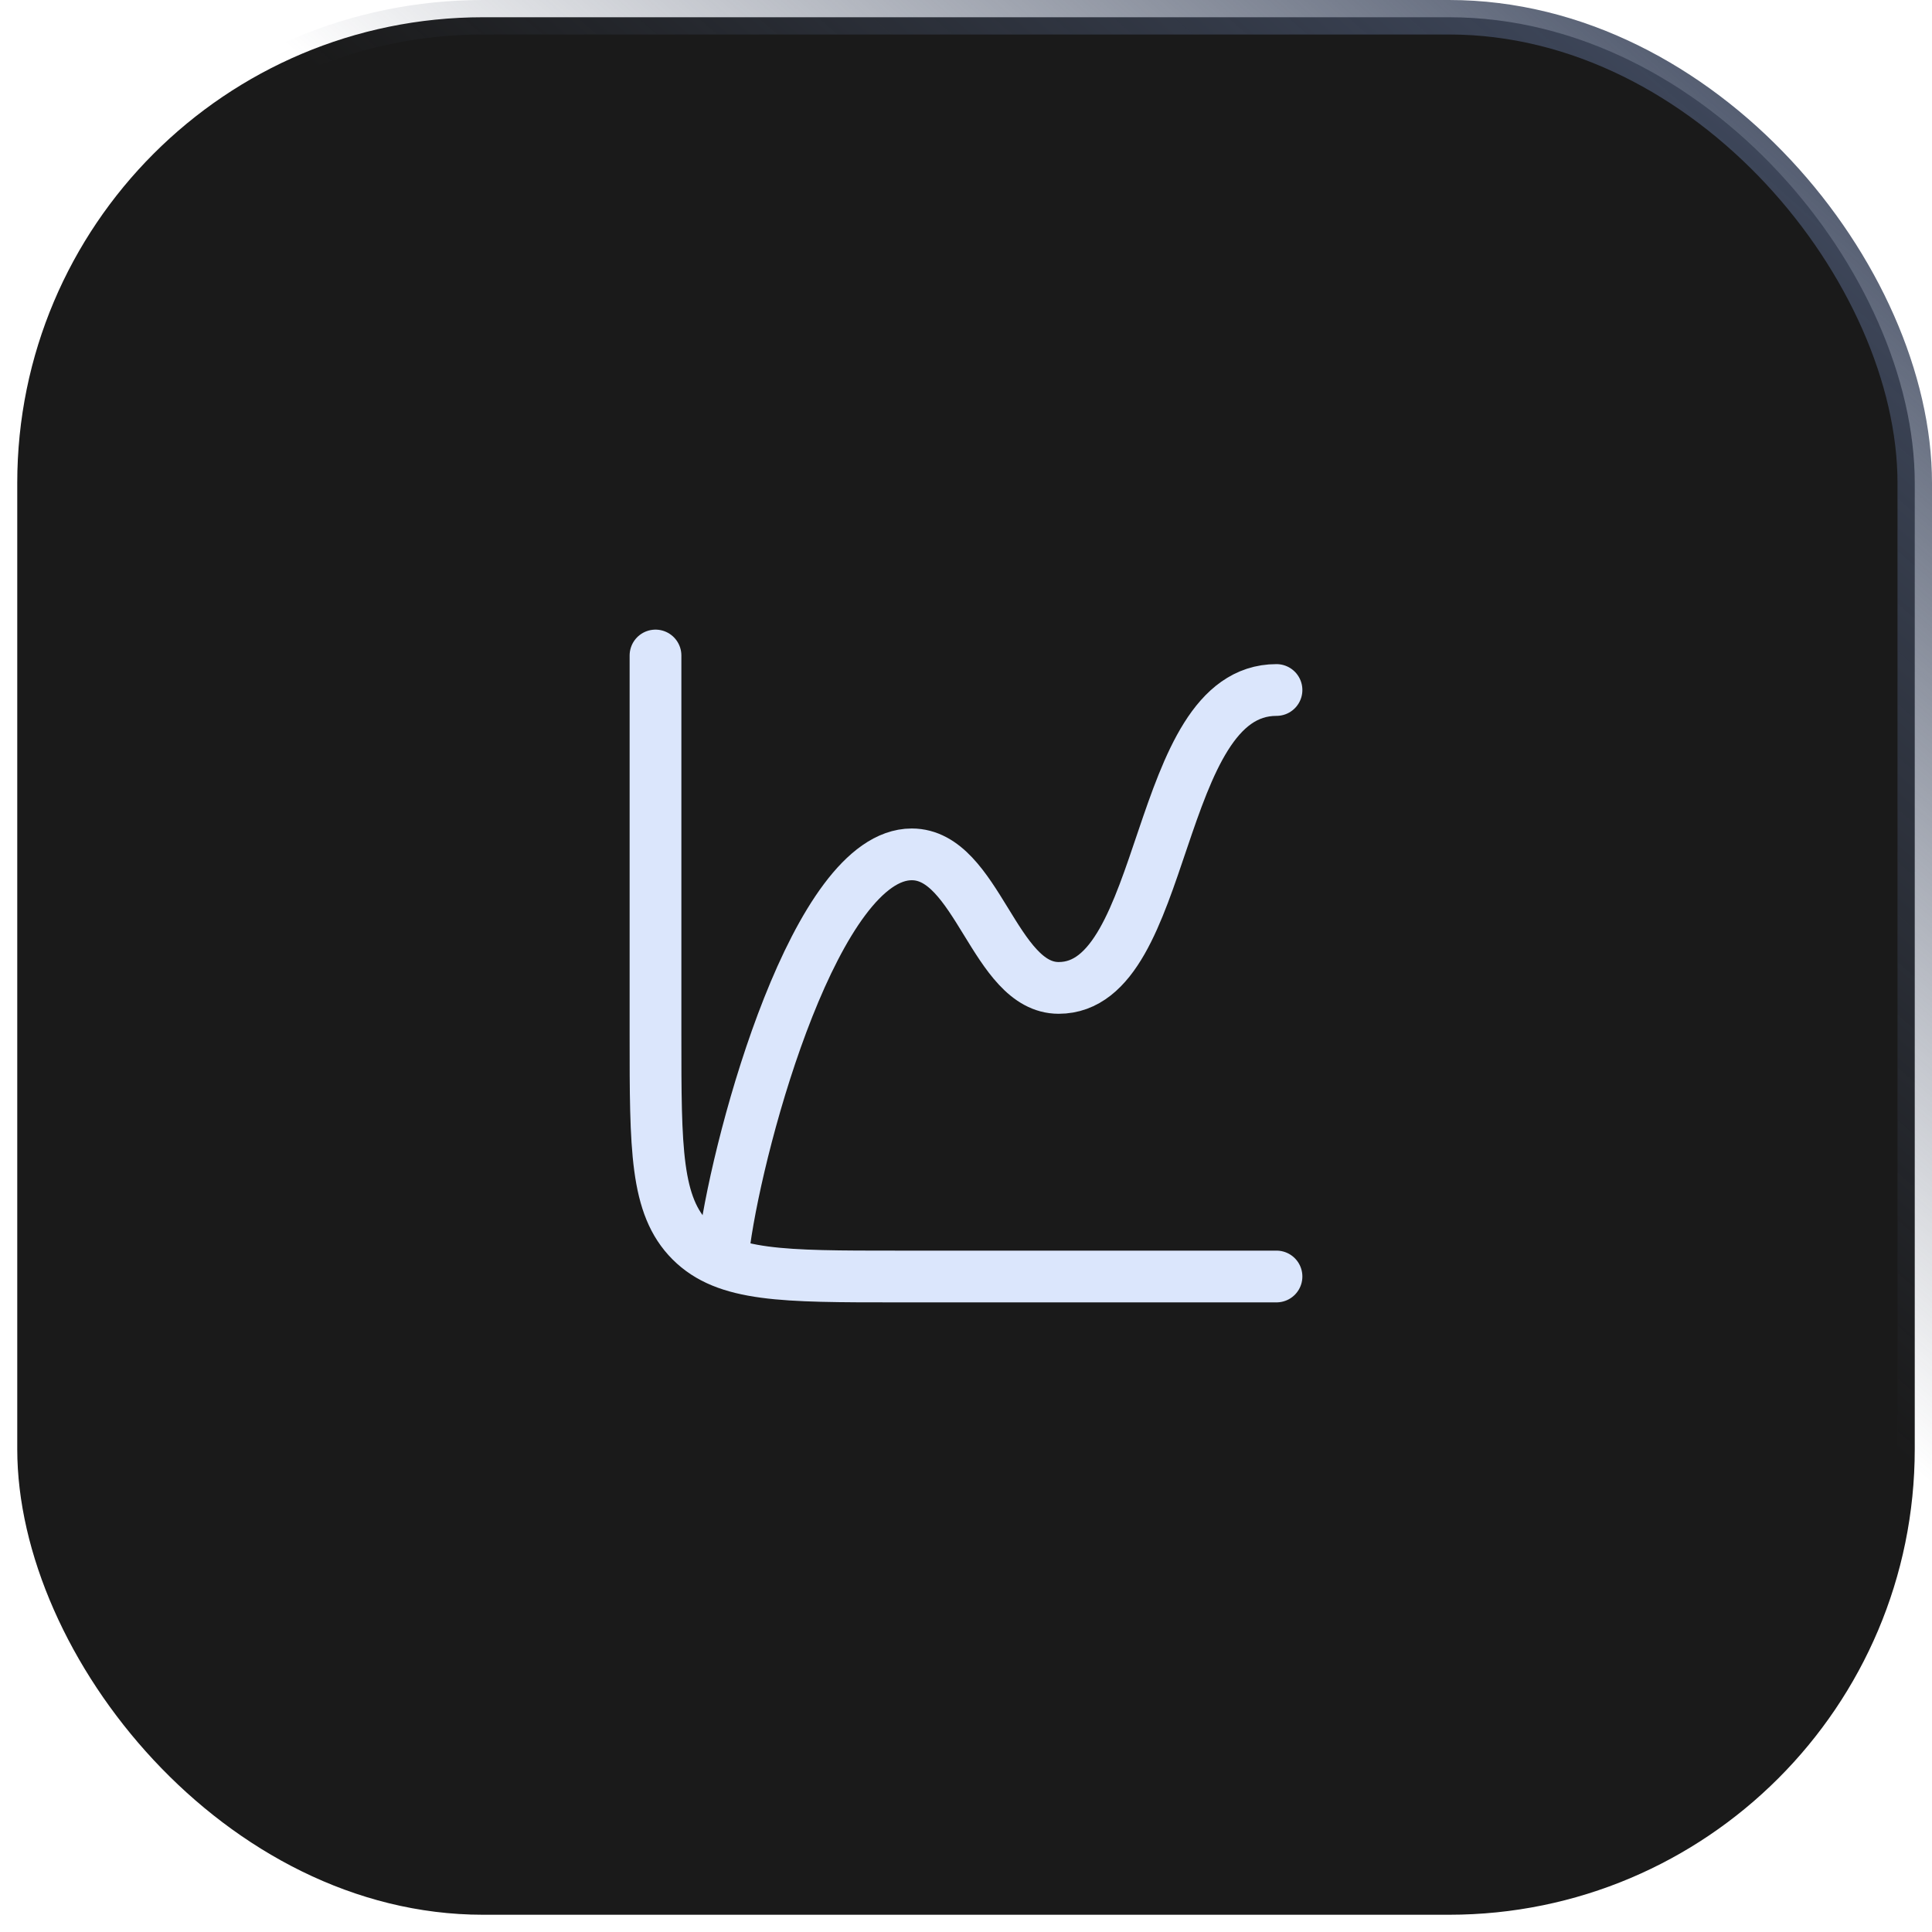 <svg width="56" height="56" viewBox="0 0 56 56" fill="none" xmlns="http://www.w3.org/2000/svg">
<rect x="0.5" y="0.5" width="55" height="55" rx="13.5" fill="#1A1A1A"/>
<rect x="0.5" y="0.5" width="55" height="55" rx="13.5" stroke="url(#paint0_linear_11224_20318)"/>
<path d="M37 37H26C22.7 37 21.05 37 20.025 35.975C19 34.95 19 33.3 19 30V19" stroke="#DBE6FC" stroke-width="1.5" stroke-linecap="round"/>
<path d="M21 36C21.439 32.844 23.676 24.764 26.428 24.764C28.33 24.764 28.823 28.635 30.686 28.635C33.893 28.635 33.428 20 37 20" stroke="#DBE6FC" stroke-width="1.5" stroke-linecap="round" stroke-linejoin="round"/>
<defs>
<linearGradient id="paint0_linear_11224_20318" x1="51.333" y1="-5.04156e-06" x2="2.333" y2="56" gradientUnits="userSpaceOnUse">
<stop stop-color="#424C62"/>
<stop offset="0.394" stop-color="#424C62" stop-opacity="0"/>
</linearGradient>
</defs>
</svg>
